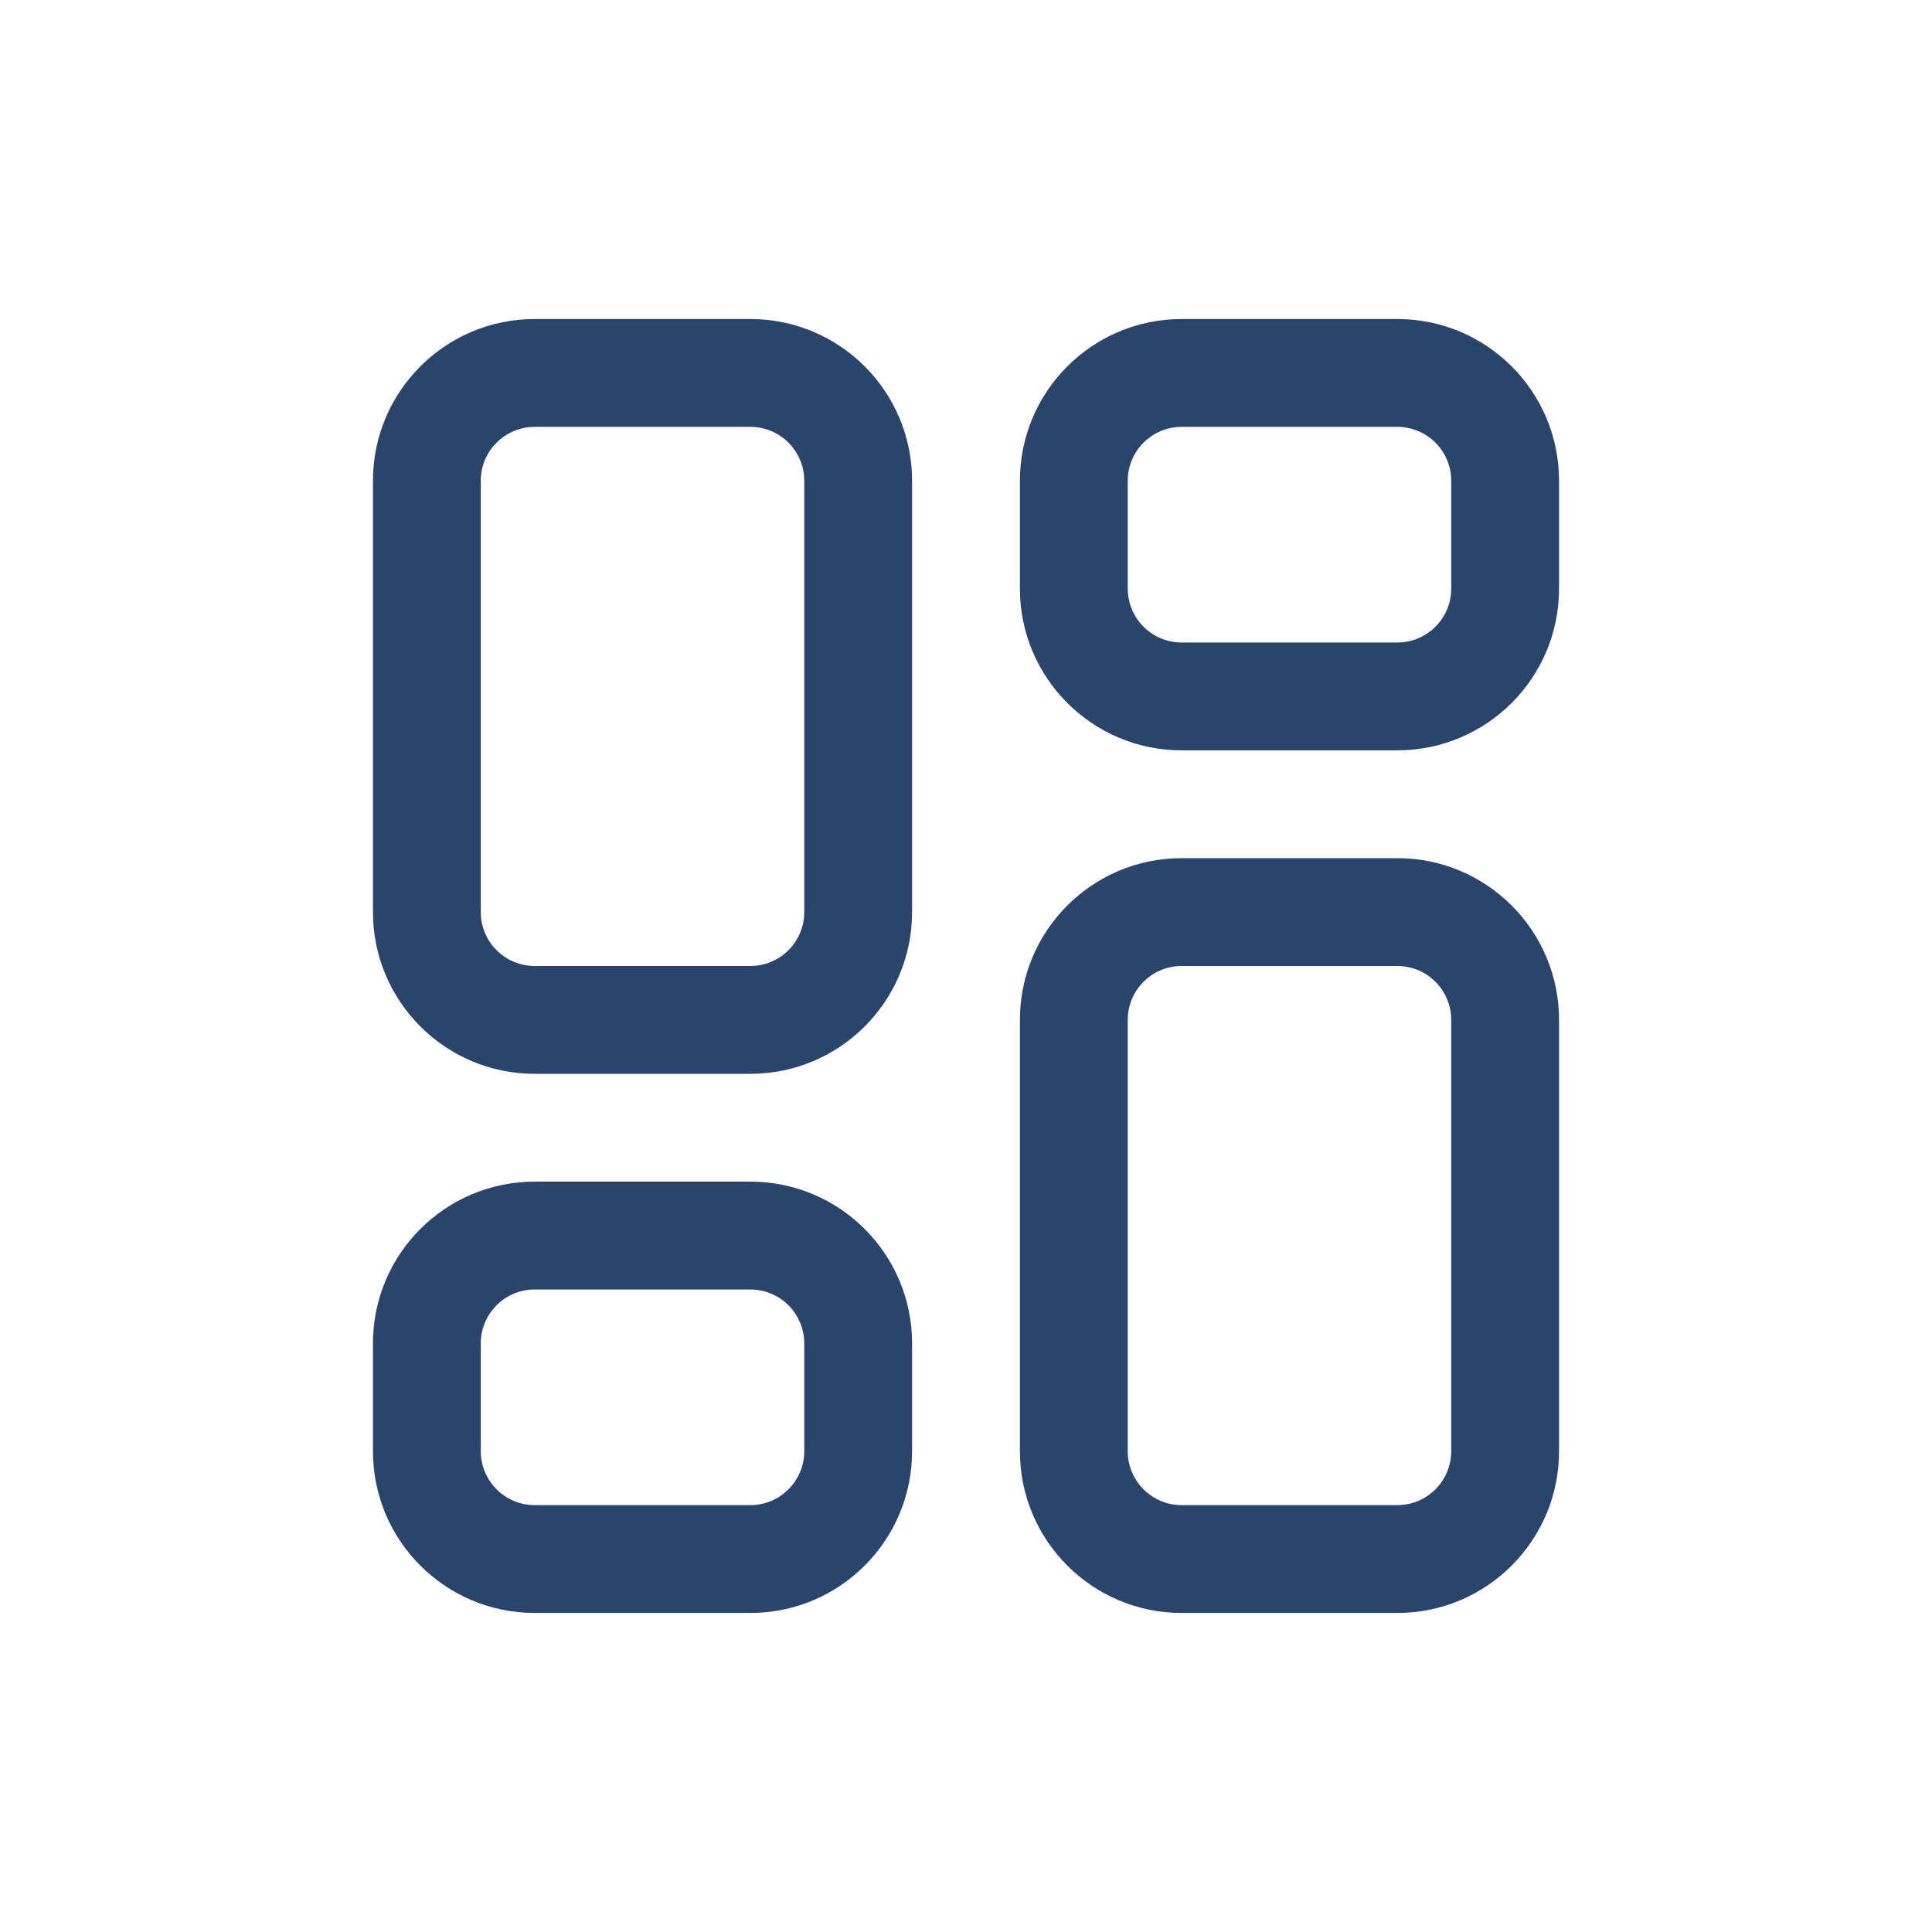 <svg width="100" height="100" viewBox="0 0 100 100" fill="none" xmlns="http://www.w3.org/2000/svg">
<path fill-rule="evenodd" clip-rule="evenodd" d="M27.676 16.513C23.052 16.513 19.304 20.261 19.304 24.884V47.209C19.304 51.832 23.052 55.58 27.676 55.58H38.838C43.461 55.58 47.209 51.832 47.209 47.209V24.884C47.209 20.261 43.461 16.513 38.838 16.513H27.676ZM24.885 24.884C24.885 23.343 26.134 22.094 27.676 22.094H38.838C40.379 22.094 41.628 23.343 41.628 24.884V47.209C41.628 48.75 40.379 49.999 38.838 49.999H27.676C26.134 49.999 24.885 48.75 24.885 47.209V24.884Z" fill="#2B446C"/>
<path fill-rule="evenodd" clip-rule="evenodd" d="M61.162 44.418C56.539 44.418 52.791 48.166 52.791 52.79V75.114C52.791 79.738 56.539 83.486 61.162 83.486H72.325C76.948 83.486 80.696 79.738 80.696 75.114V52.79C80.696 48.166 76.948 44.418 72.325 44.418H61.162ZM58.372 52.79C58.372 51.249 59.621 49.999 61.162 49.999H72.325C73.866 49.999 75.115 51.249 75.115 52.79V75.114C75.115 76.656 73.866 77.905 72.325 77.905H61.162C59.621 77.905 58.372 76.656 58.372 75.114V52.79Z" fill="#2B446C"/>
<path fill-rule="evenodd" clip-rule="evenodd" d="M52.791 24.884C52.791 20.261 56.539 16.513 61.162 16.513H72.325C76.948 16.513 80.696 20.261 80.696 24.884V30.465C80.696 35.089 76.948 38.837 72.325 38.837H61.162C56.539 38.837 52.791 35.089 52.791 30.465V24.884ZM61.162 22.094C59.621 22.094 58.372 23.343 58.372 24.884V30.465C58.372 32.007 59.621 33.256 61.162 33.256H72.325C73.866 33.256 75.115 32.007 75.115 30.465V24.884C75.115 23.343 73.866 22.094 72.325 22.094H61.162Z" fill="#2B446C"/>
<path fill-rule="evenodd" clip-rule="evenodd" d="M27.676 61.161C23.052 61.161 19.304 64.91 19.304 69.533V75.114C19.304 79.738 23.052 83.486 27.676 83.486H38.838C43.461 83.486 47.209 79.738 47.209 75.114V69.533C47.209 64.91 43.461 61.161 38.838 61.161H27.676ZM24.885 69.533C24.885 67.992 26.134 66.743 27.676 66.743H38.838C40.379 66.743 41.628 67.992 41.628 69.533V75.114C41.628 76.656 40.379 77.905 38.838 77.905H27.676C26.134 77.905 24.885 76.656 24.885 75.114V69.533Z" fill="#2B446C"/>
</svg>
